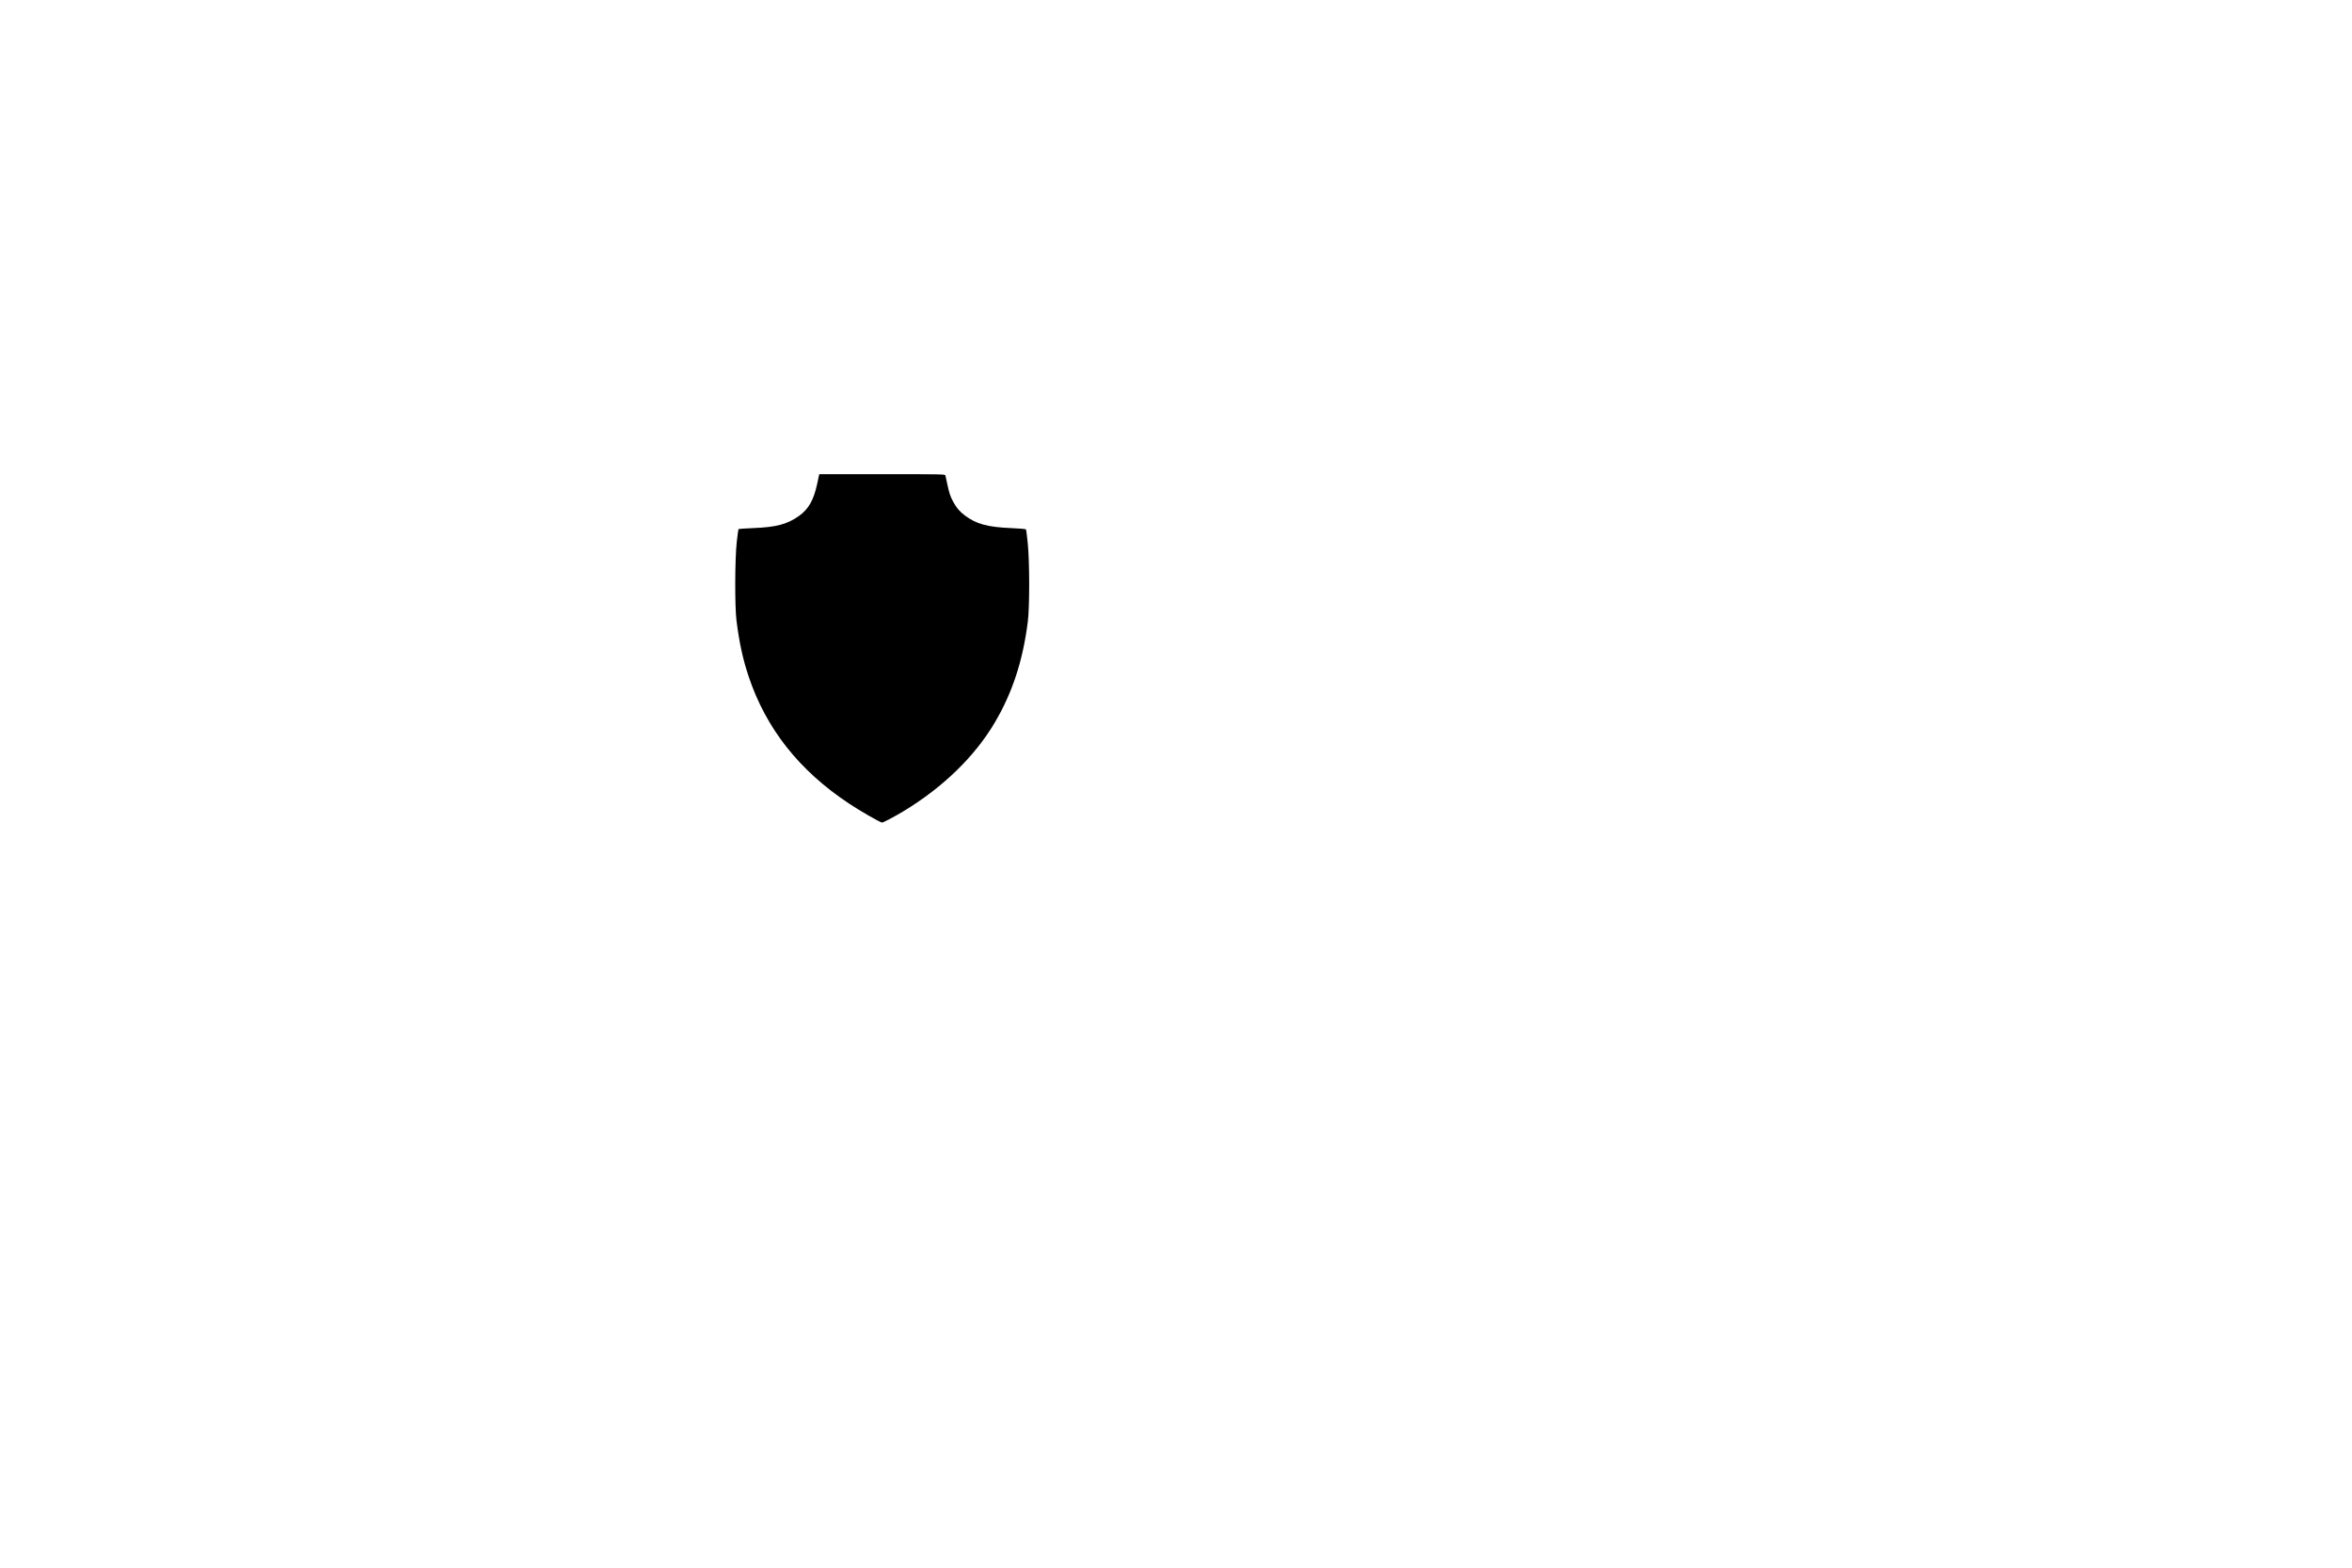<?xml version="1.0" encoding="UTF-8" standalone="yes"?>
<svg version="1.0" xmlns="http://www.w3.org/2000/svg" width="900mm" height="600mm" viewBox="0 0 3402 2268" preserveAspectRatio="xMidYMid meet">
  <g transform="translate(0,2268) scale(0.1,-0.1)" fill="#000000" stroke="none">
    <path d="M11845 15798 c-3 -13 -14 -66 -25 -118 -51 -235 -124 -365 -263 -464
-172 -121 -324 -162 -661 -176 -114 -5 -211 -11 -214 -14 -3 -3 -14 -86 -25
-183 -28 -249 -30 -939 -4 -1143 41 -323 92 -557 176 -808 252 -753 731 -1360
1451 -1837 162 -108 453 -275 479 -275 18 0 187 90 313 166 566 343 1024 787
1314 1276 257 433 410 901 481 1468 26 212 26 856 -1 1127 -10 105 -22 196
-26 203 -4 7 -80 14 -216 20 -342 14 -504 59 -670 184 -73 55 -120 110 -167
197 -42 76 -59 131 -87 264 -12 55 -24 108 -26 118 -5 16 -57 17 -914 17
l-910 0 -5 -22z"/>
  </g>
</svg>